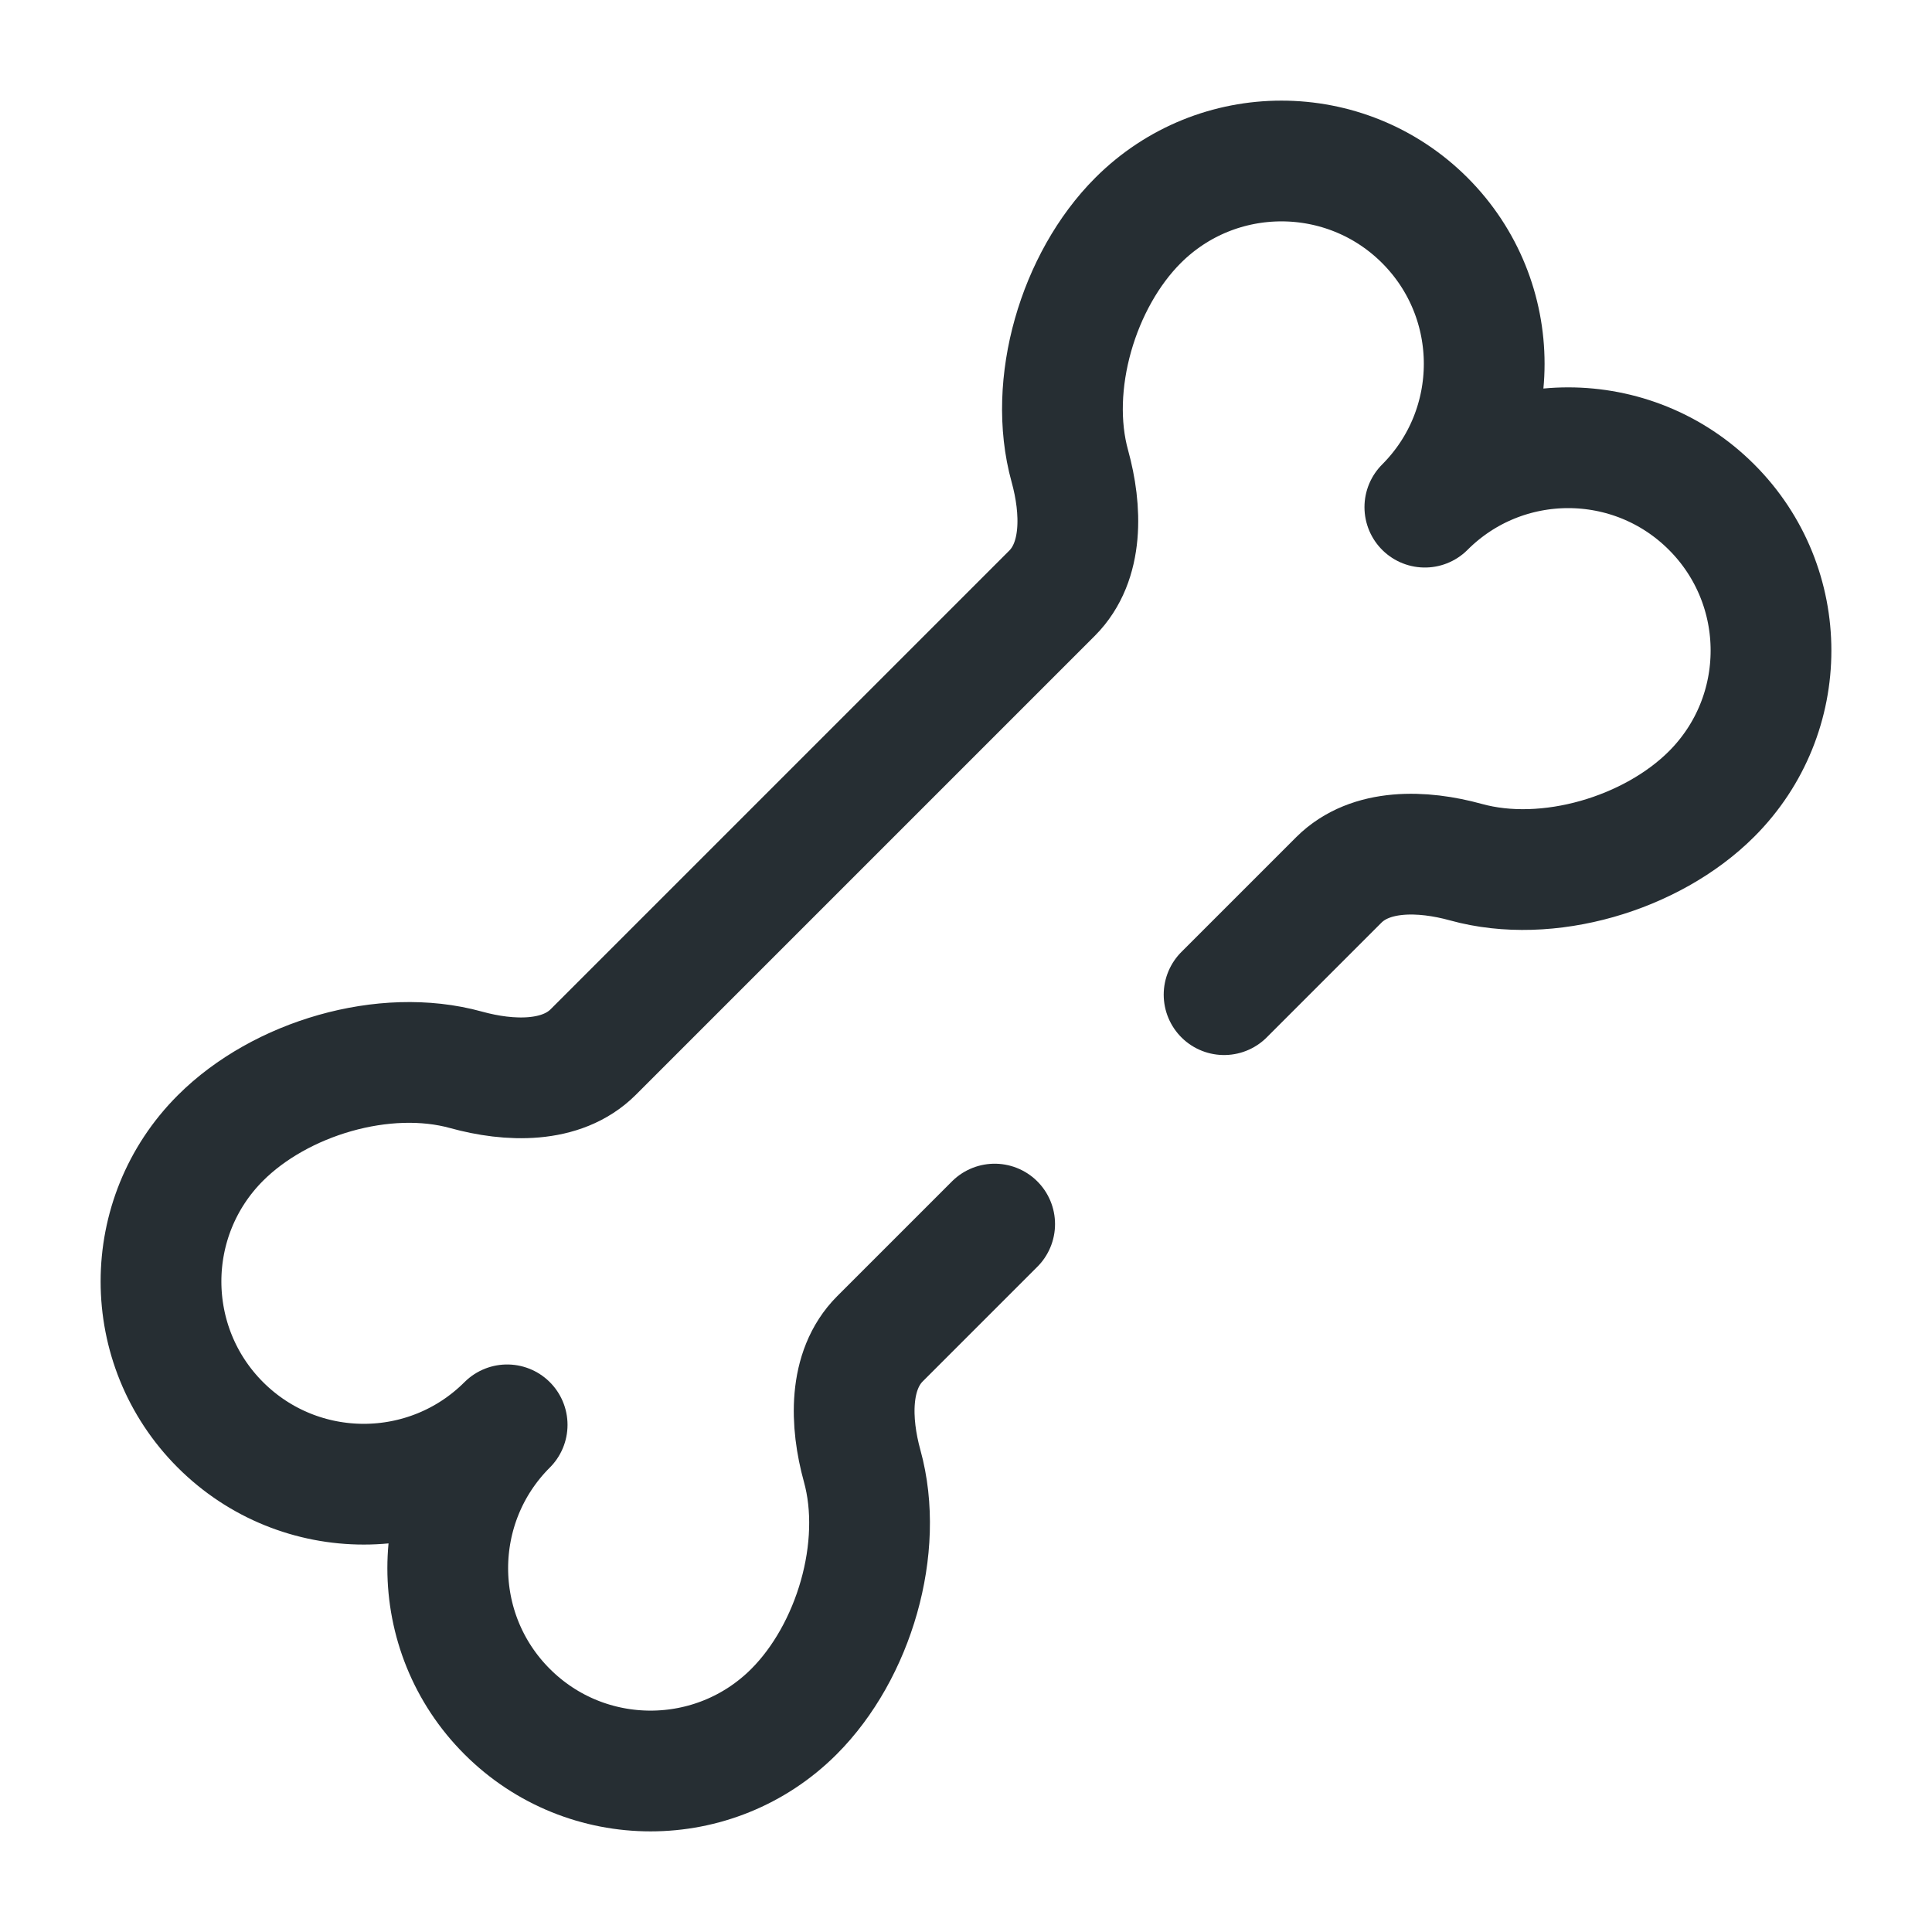 <?xml version="1.0" encoding="UTF-8"?> <svg xmlns="http://www.w3.org/2000/svg" width="800px" height="800px" viewBox="0 0 24 24" fill="none"><g id="SVGRepo_bgCarrier" stroke-width="0"></g><g id="SVGRepo_tracerCarrier" stroke-linecap="round" stroke-linejoin="round"></g><g id="SVGRepo_iconCarrier"><path d="M12.356 15.206L10.931 16.631C10.538 17.025 10.562 17.674 10.71 18.21C10.991 19.224 10.606 20.519 9.863 21.262C8.879 22.246 7.284 22.246 6.3 21.262C5.316 20.279 5.316 18.683 6.3 17.7C5.316 18.683 3.722 18.683 2.738 17.7C1.754 16.716 1.754 15.121 2.738 14.137C3.481 13.394 4.776 13.009 5.79 13.29C6.326 13.438 6.975 13.462 7.369 13.069L13.069 7.369C13.462 6.975 13.438 6.326 13.29 5.79C13.009 4.776 13.394 3.481 14.137 2.738C15.121 1.754 16.716 1.754 17.7 2.738C18.683 3.722 18.683 5.316 17.7 6.3C18.683 5.316 20.279 5.316 21.262 6.3C22.246 7.284 22.246 8.879 21.262 9.863C20.519 10.606 19.224 10.991 18.21 10.71C17.674 10.562 17.025 10.538 16.631 10.931L15.206 12.356" stroke="#262E33" stroke-width="1.5" stroke-linecap="round" stroke-linejoin="round"></path></g></svg> 